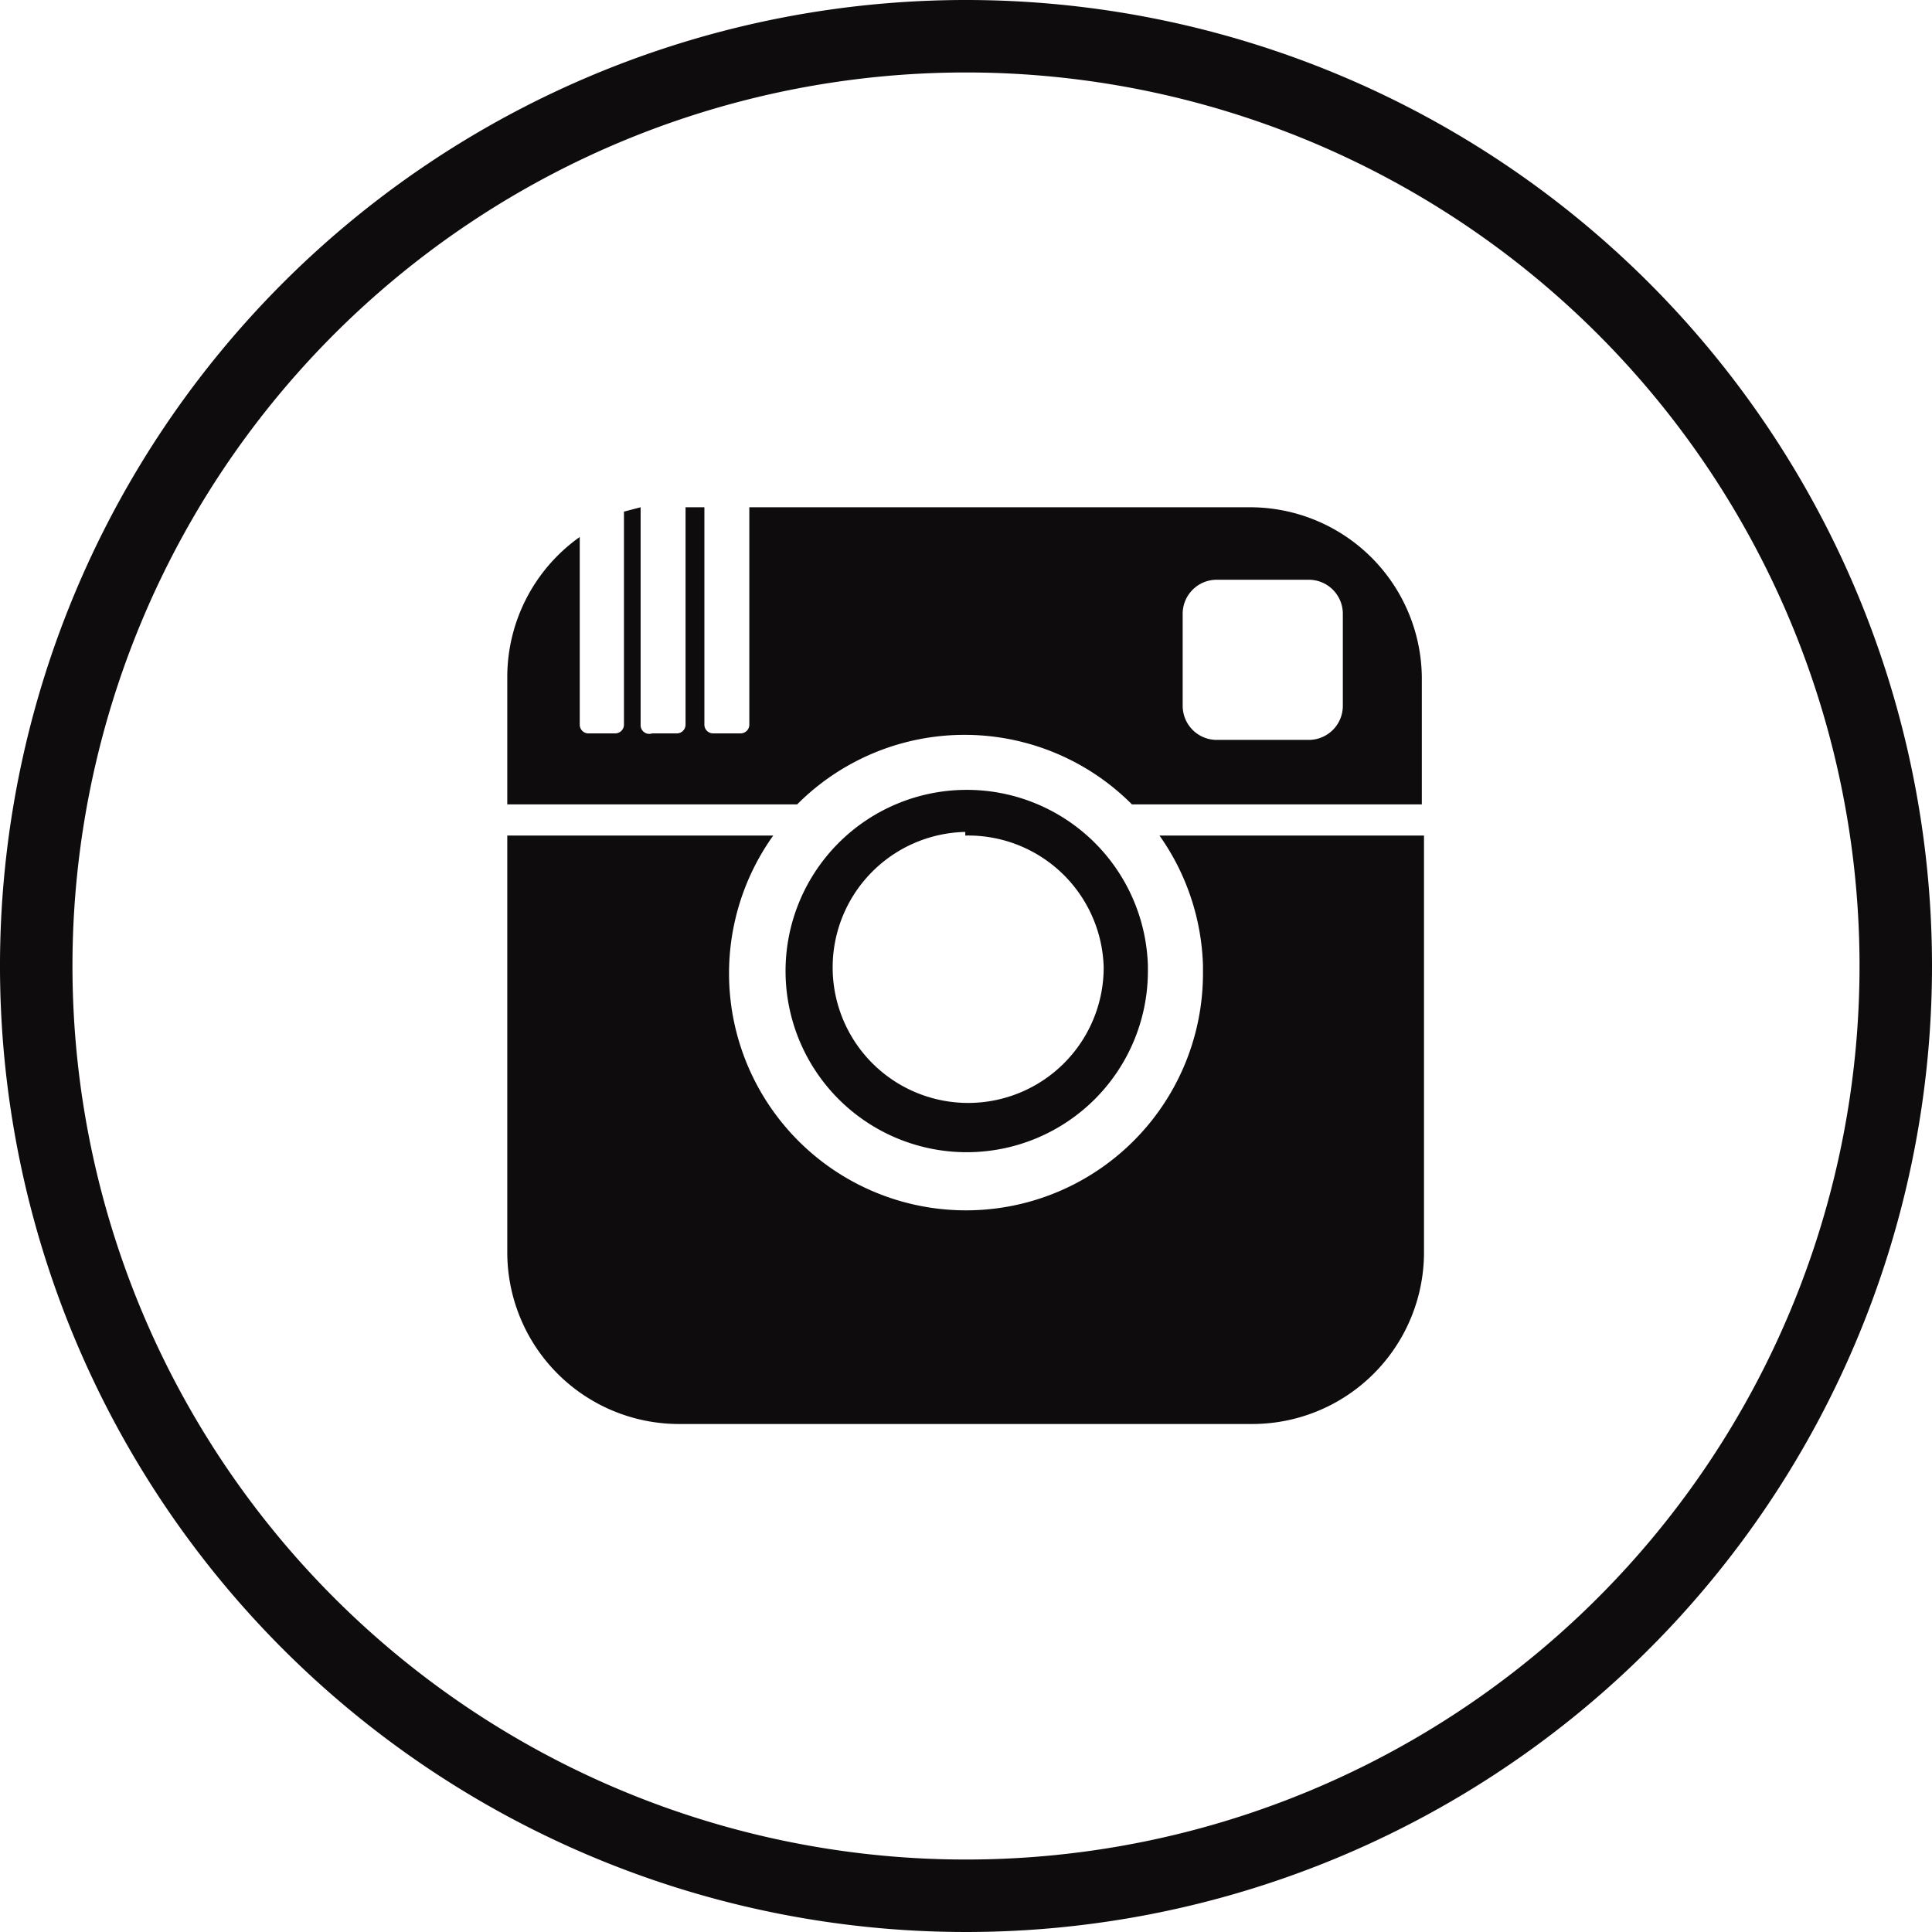 <svg xmlns="http://www.w3.org/2000/svg" width="26.66" height="26.66" viewBox="0 0 26.66 26.66"><defs><style>.cls-1{fill:none;stroke:#0f0c0d;stroke-miterlimit:10;}.cls-2{fill:#0f0c0d;}</style></defs><title>instagram</title><g id="Layer_2" data-name="Layer 2"><g id="Layer_1-2" data-name="Layer 1"><g id="g4360"><g id="g4231-5"><path id="path5404-1-8-9-8" class="cls-1" d="M13.33.5A12.83,12.83,0,1,0,26.16,13.33,12.83,12.83,0,0,0,13.33.5Z"/></g><path id="rect4230-4" class="cls-2" d="M9.46,7V10a.12.12,0,0,1-.12.12H9A.12.12,0,0,1,8.84,10V7l-.23.06V10a.12.12,0,0,1-.12.12H8.11A.12.12,0,0,1,8,10V7.41A2.37,2.37,0,0,0,7,9.35V11.1h4a3.26,3.26,0,0,1,4.62,0h4V9.35A2.37,2.37,0,0,0,17.26,7H10.34V10a.12.12,0,0,1-.12.12H9.84A.12.12,0,0,1,9.72,10V7H9.46Zm7.33,1h1.27a.47.47,0,0,1,.47.47V9.74a.47.47,0,0,1-.47.47H16.79a.47.47,0,0,1-.47-.47V8.48A.47.47,0,0,1,16.79,8Zm-3.5,2.9a2.5,2.5,0,1,0,2.55,2.5v-.07a2.5,2.5,0,0,0-2.55-2.43ZM7,11.53v5.75a2.37,2.37,0,0,0,2.37,2.37h7.91a2.37,2.37,0,0,0,2.37-2.37V11.53H16a3.27,3.27,0,0,1,.6,1.79v.09a3.27,3.27,0,1,1-5.93-1.88H7Zm6.32,0a1.87,1.87,0,0,1,1.91,1.82v0a1.87,1.87,0,1,1-1.91-1.87Z"/></g></g></g></svg>